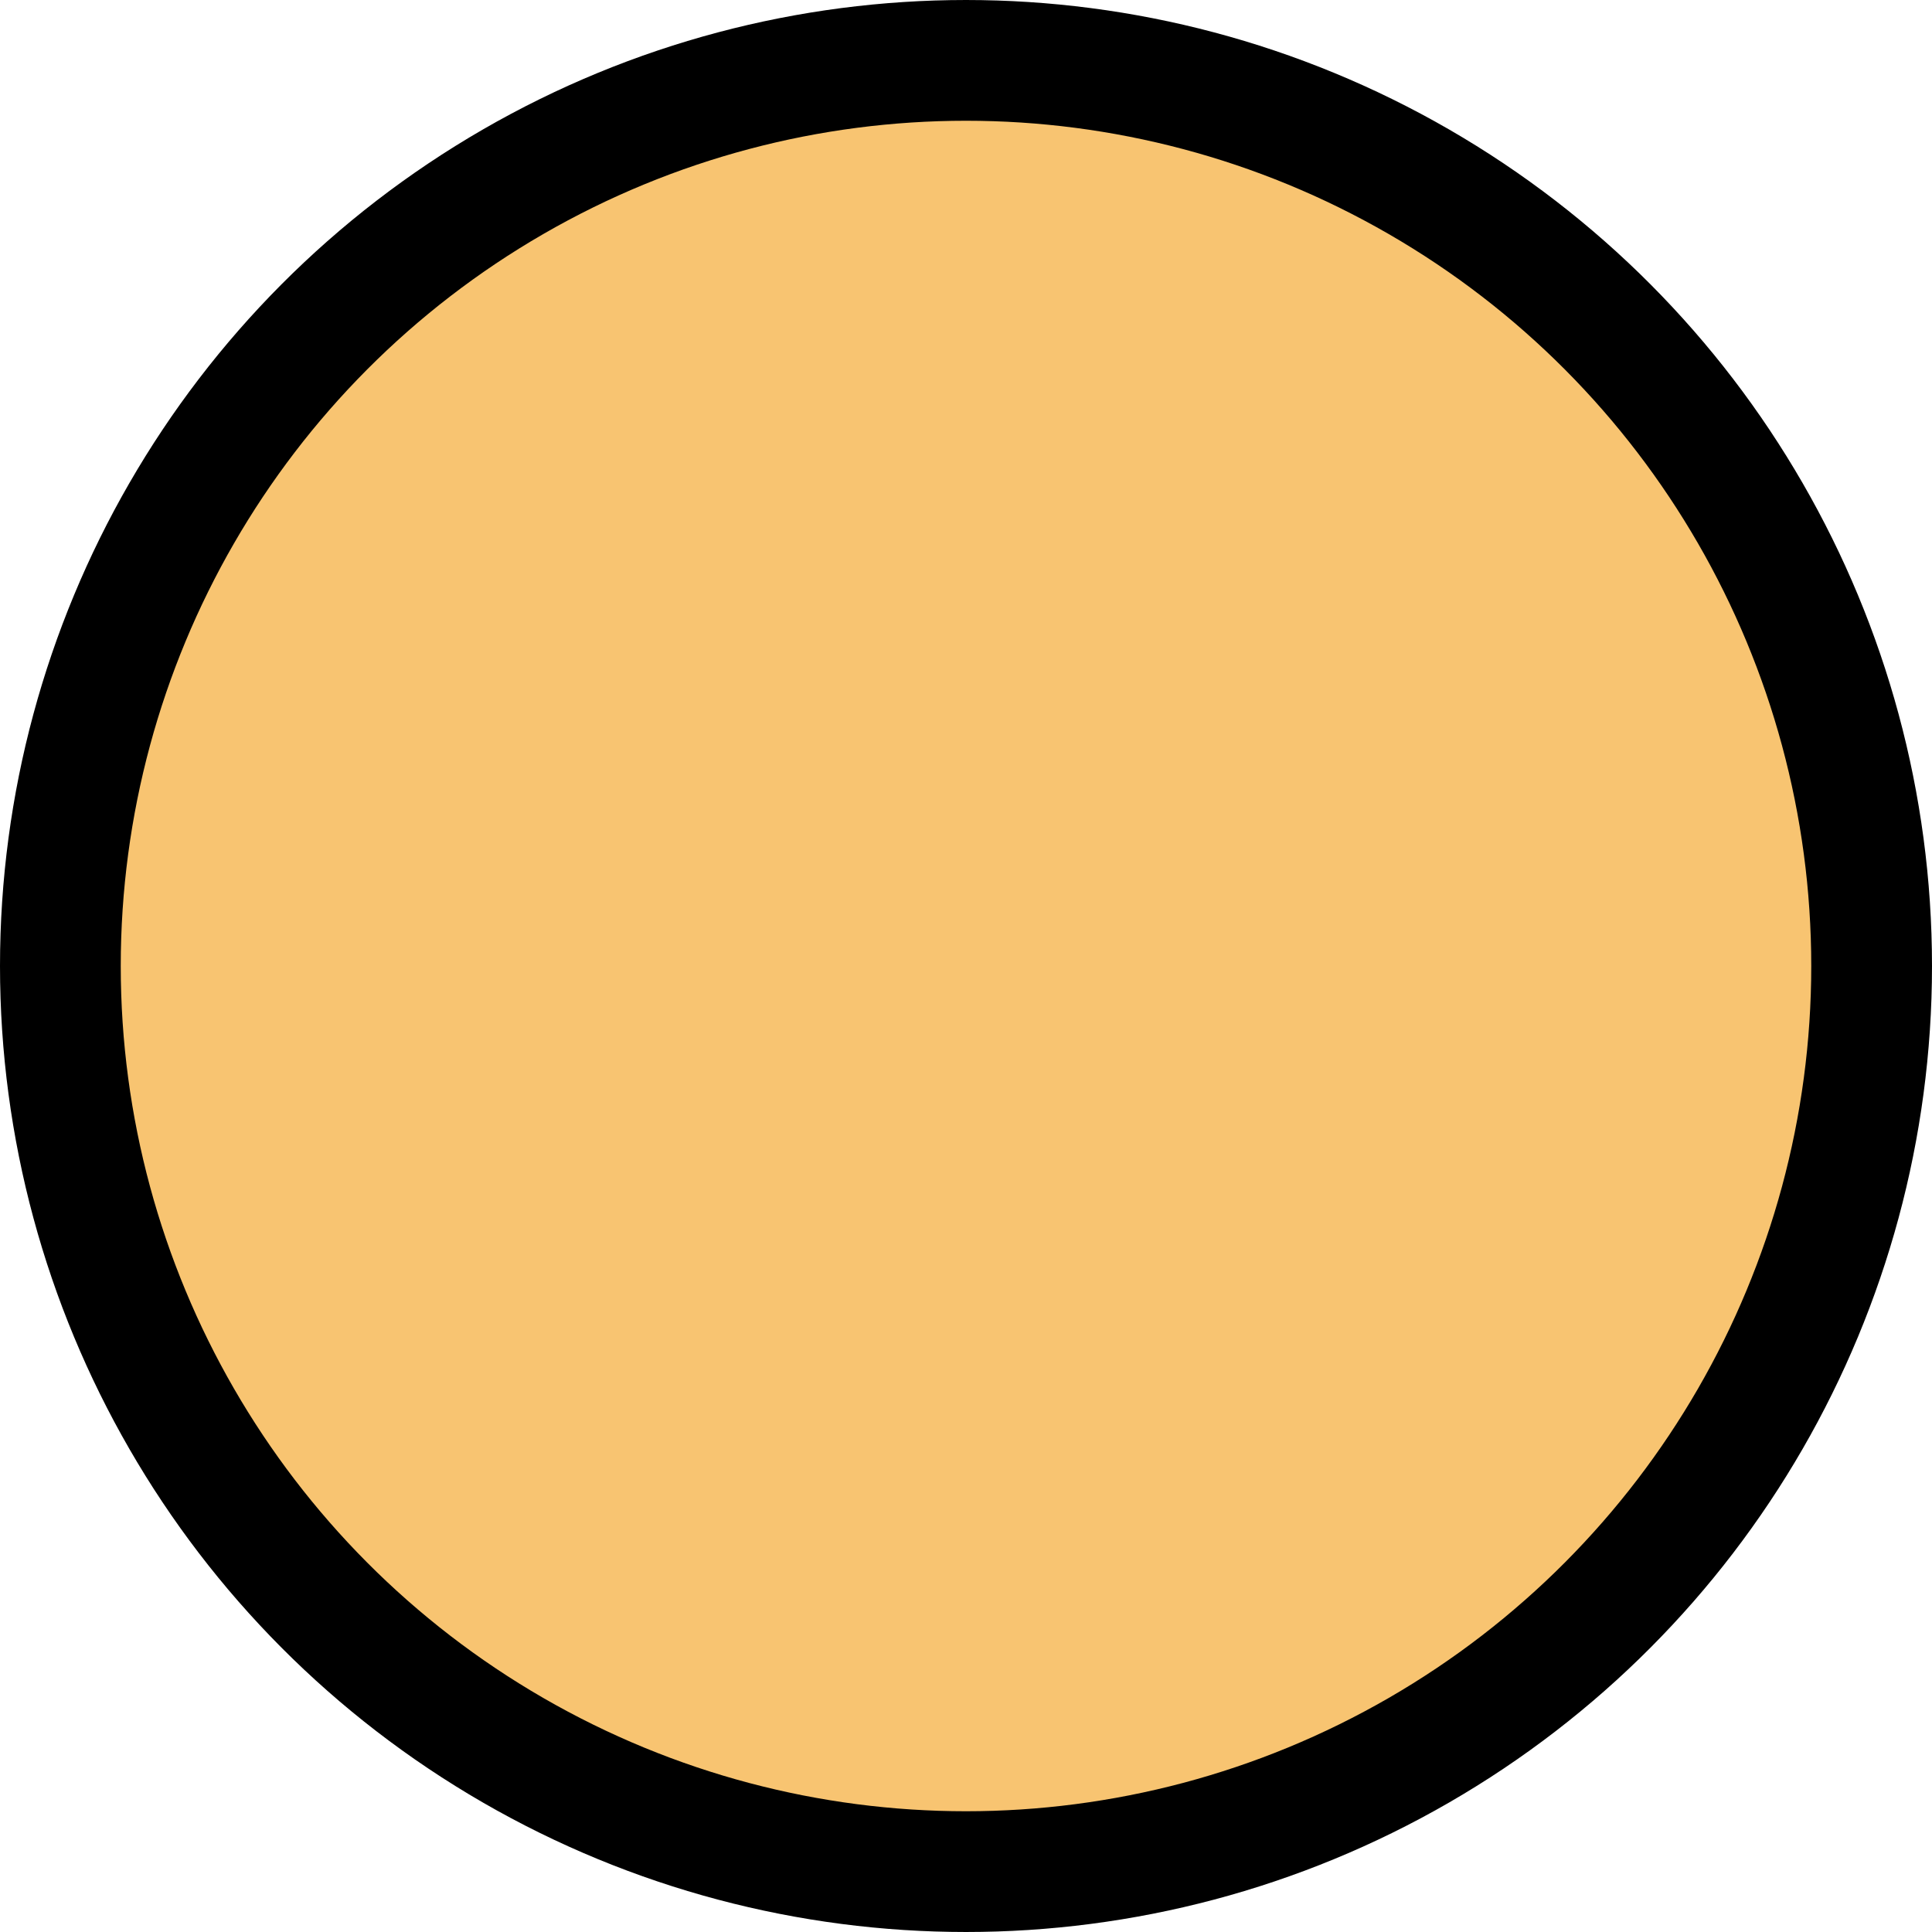 <?xml version="1.0" encoding="UTF-8"?>
<svg width="8px" height="8px" viewBox="0 0 8 8" version="1.1" xmlns="http://www.w3.org/2000/svg" xmlns:xlink="http://www.w3.org/1999/xlink">
    <title>Oval</title>
    <g id="HOME" stroke="none" stroke-width="1" fill="none" fill-rule="evenodd">
        <g id="HOME-8" transform="translate(-443, -2009)" fill="#F8C471" stroke="#000000" stroke-width="0.5">
            <g id="Group-16" transform="translate(443, 2001)">
                <circle id="Oval" cx="4" cy="12" r="3.75"></circle>
            </g>
        </g>
    </g>
</svg>